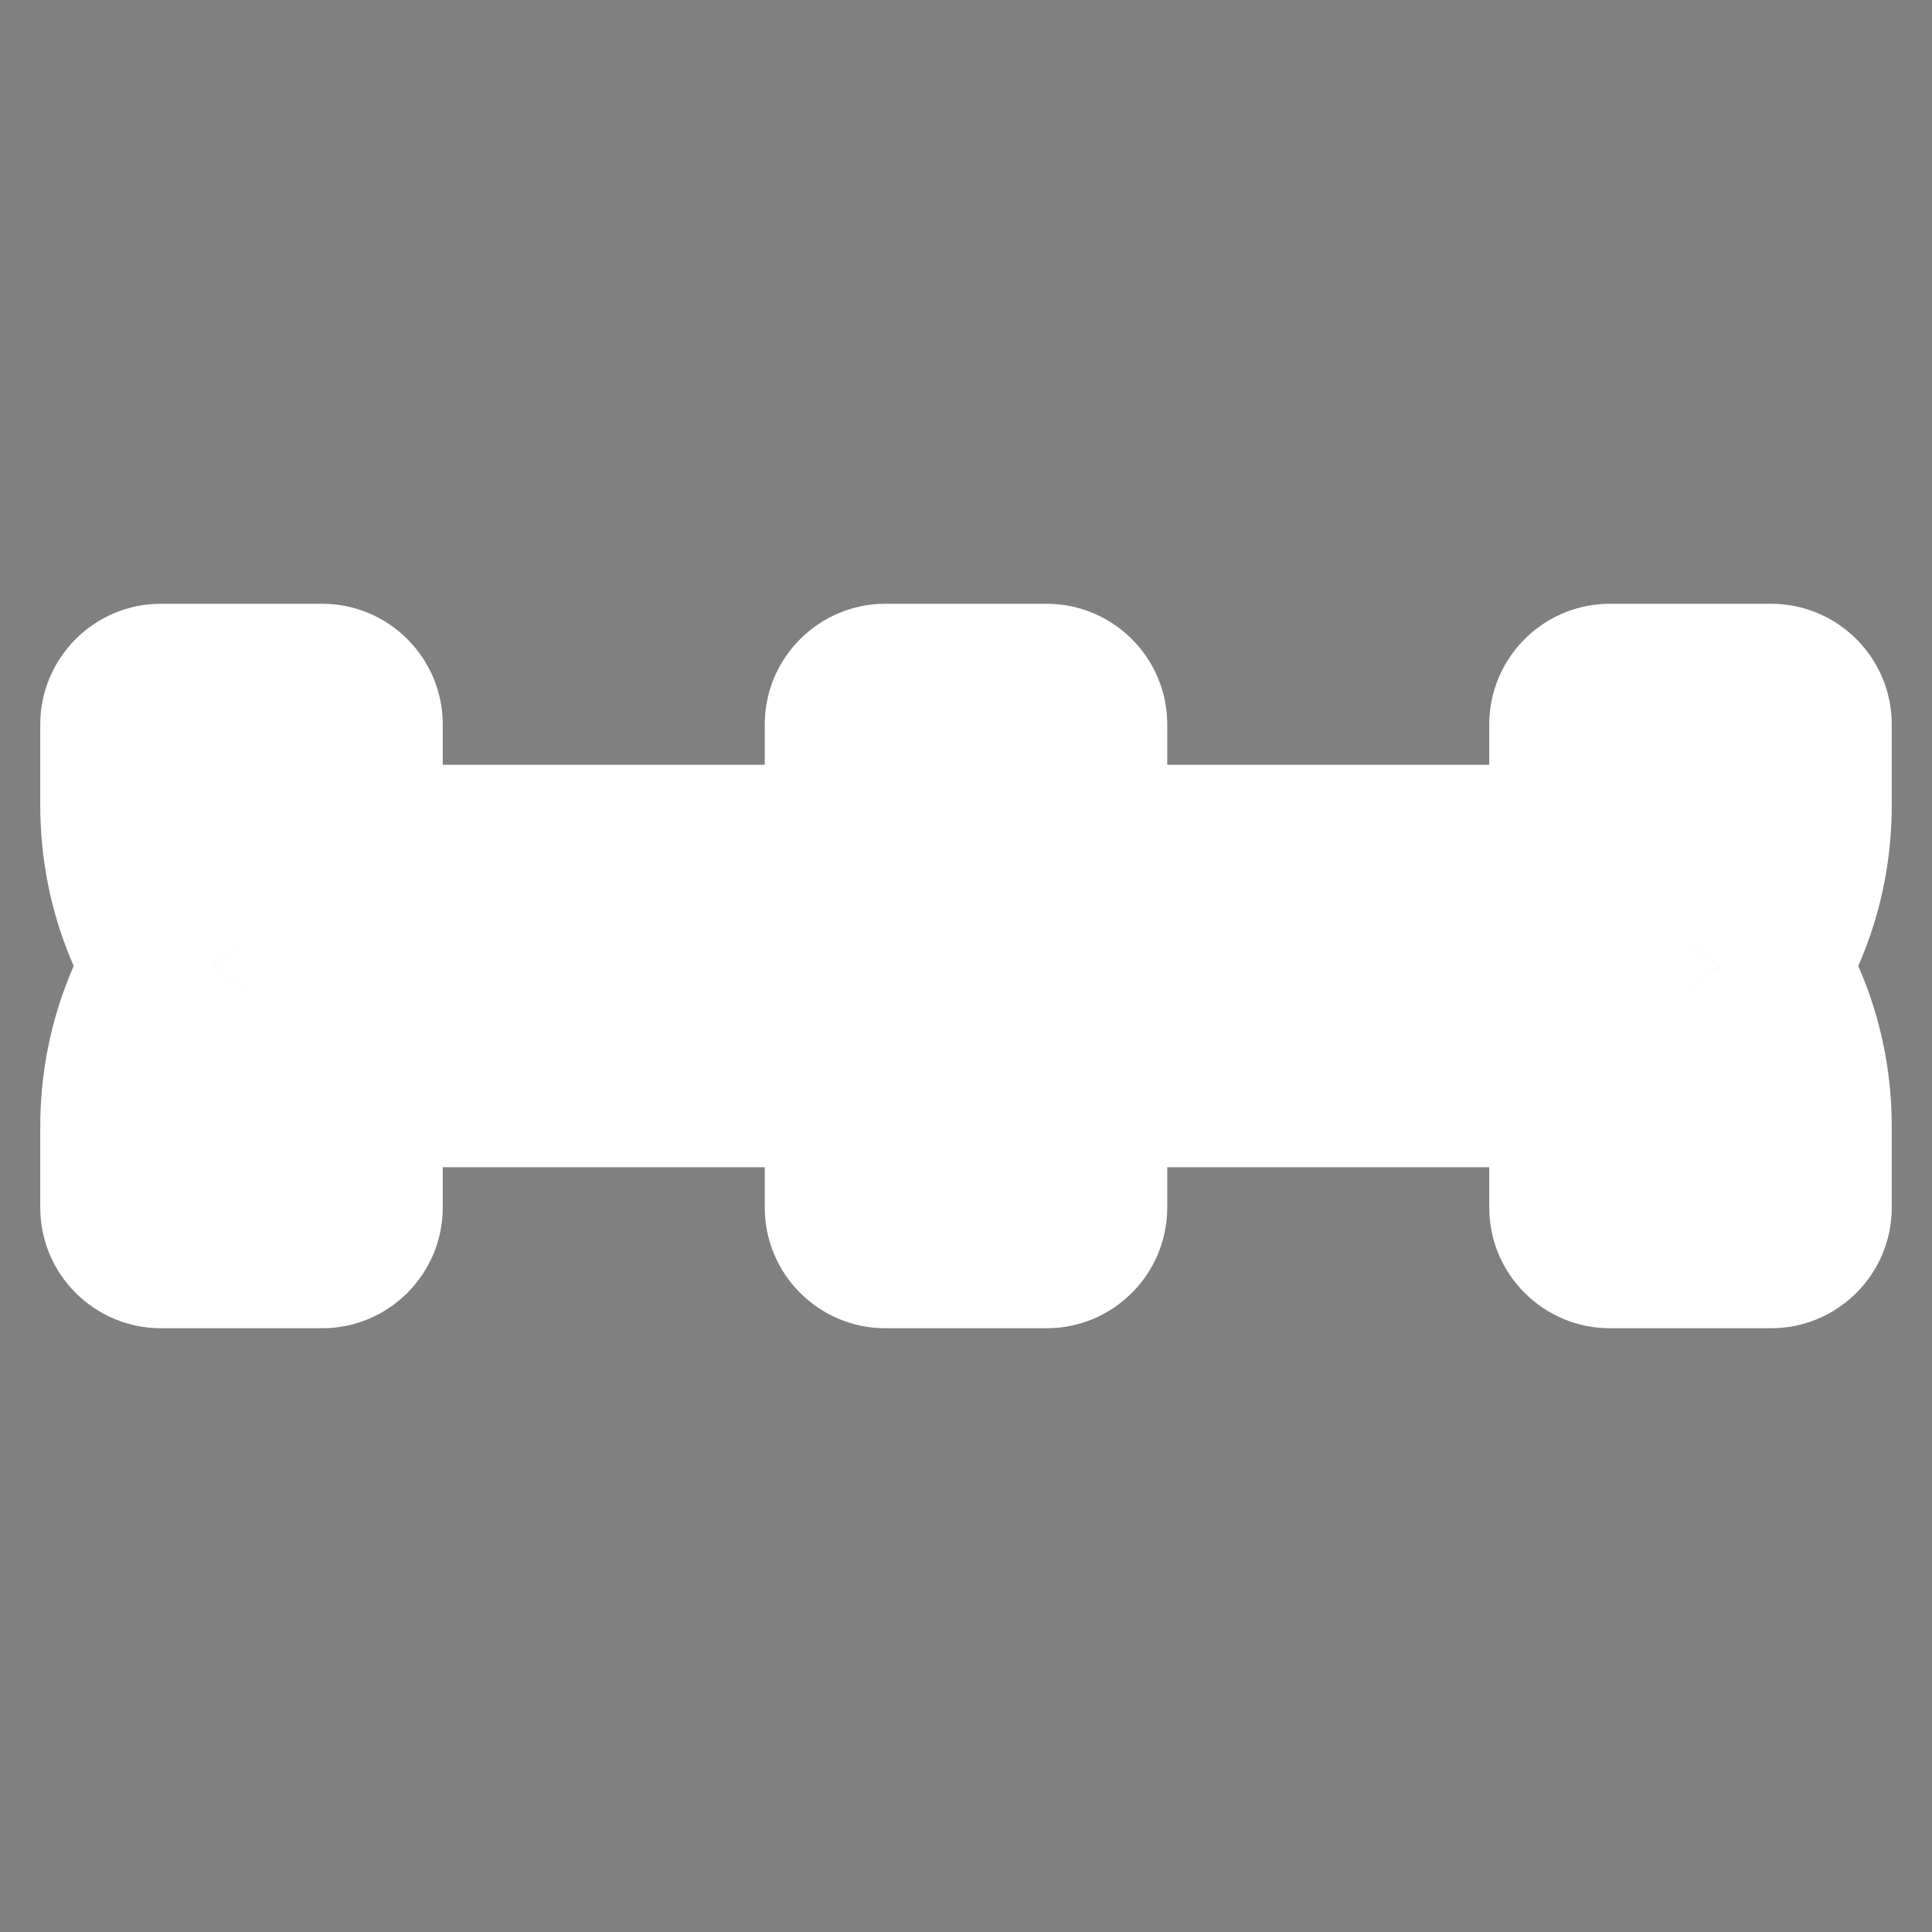 <svg width="24" height="24" viewBox="0 0 24 24" fill="none" xmlns="http://www.w3.org/2000/svg">
<rect x="0" y="0" width="24" height="24" fill="#808080" stroke="none"/>
<mask id="path-1-outside-1_118_599" maskUnits="userSpaceOnUse" x="0" y="7" width="24" height="10" fill="black">
<rect fill="white" y="7" width="24" height="10"/>
<path fill-rule="evenodd" clip-rule="evenodd" d="M22 10V9H20V10C20 10.401 19.853 10.696 19.7 10.9C19.672 10.937 19.645 10.97 19.619 11L13 11V9H11V11L4.381 11C4.355 10.97 4.328 10.937 4.3 10.9C4.147 10.696 4 10.401 4 10V9H2V10C2 10.867 2.306 11.538 2.628 12C2.306 12.462 2 13.133 2 14V15H4V14C4 13.599 4.147 13.304 4.3 13.1C4.328 13.063 4.355 13.03 4.381 13L11 13V15H13V13L19.619 13C19.645 13.03 19.672 13.063 19.7 13.1C19.853 13.304 20 13.599 20 14V15H22V14C22 13.133 21.694 12.462 21.372 12C21.694 11.538 22 10.867 22 10Z"/>
</mask>
<path fill-rule="evenodd" clip-rule="evenodd" d="M22 10V9H20V10C20 10.401 19.853 10.696 19.7 10.9C19.672 10.937 19.645 10.97 19.619 11L13 11V9H11V11L4.381 11C4.355 10.97 4.328 10.937 4.3 10.9C4.147 10.696 4 10.401 4 10V9H2V10C2 10.867 2.306 11.538 2.628 12C2.306 12.462 2 13.133 2 14V15H4V14C4 13.599 4.147 13.304 4.3 13.1C4.328 13.063 4.355 13.03 4.381 13L11 13V15H13V13L19.619 13C19.645 13.03 19.672 13.063 19.7 13.1C19.853 13.304 20 13.599 20 14V15H22V14C22 13.133 21.694 12.462 21.372 12C21.694 11.538 22 10.867 22 10Z" fill="#0F172A"/>
<path d="M22 9H23.5C23.5 8.172 22.828 7.5 22 7.5V9ZM20 9V7.5C19.172 7.5 18.5 8.172 18.5 9H20ZM19.7 10.9L20.9 11.8L20.9 11.8L19.7 10.9ZM19.619 11V12.5C20.049 12.5 20.458 12.315 20.743 11.993L19.619 11ZM13 11H11.5C11.5 11.828 12.172 12.5 13 12.5V11ZM13 9H14.5C14.5 8.172 13.828 7.5 13 7.5V9ZM11 9V7.5C10.172 7.5 9.5 8.172 9.5 9H11ZM11 11V12.5C11.398 12.5 11.779 12.342 12.061 12.061C12.342 11.779 12.5 11.398 12.5 11H11ZM4.381 11L3.257 11.993C3.542 12.315 3.951 12.5 4.381 12.5V11ZM4.3 10.9L5.5 10L5.5 10L4.3 10.9ZM4 10L5.5 10V10H4ZM4 9H5.5C5.5 8.172 4.828 7.5 4 7.5V9ZM2 9V7.5C1.172 7.5 0.5 8.172 0.5 9H2ZM2.628 12L3.858 12.858C4.218 12.342 4.218 11.658 3.858 11.142L2.628 12ZM2 15H0.5C0.5 15.828 1.172 16.5 2 16.5L2 15ZM4 15V16.5C4.828 16.5 5.5 15.828 5.5 15H4ZM4.3 13.1L5.5 14L5.5 14L4.3 13.1ZM4.381 13V11.5C3.951 11.5 3.542 11.685 3.257 12.007L4.381 13ZM11 13H12.5C12.5 12.172 11.828 11.5 11 11.5V13ZM11 15H9.5C9.5 15.828 10.172 16.5 11 16.5V15ZM13 15V16.5C13.828 16.5 14.5 15.828 14.5 15H13ZM13 13V11.5C12.602 11.5 12.221 11.658 11.939 11.939C11.658 12.221 11.5 12.602 11.5 13H13ZM19.619 13L20.743 12.007C20.458 11.685 20.049 11.5 19.619 11.5V13ZM19.7 13.1L20.9 12.2L20.9 12.2L19.7 13.1ZM20 15H18.5C18.5 15.828 19.172 16.5 20 16.5V15ZM22 15V16.5C22.828 16.5 23.5 15.828 23.5 15H22ZM21.372 12L20.142 11.142C19.782 11.658 19.782 12.342 20.142 12.858L21.372 12ZM20.5 9V10H23.5V9H20.5ZM20 10.5H22V7.5H20V10.5ZM21.5 10V9H18.5V10H21.5ZM20.9 11.8C21.2 11.4 21.5 10.798 21.5 10H18.5V10L20.9 11.8ZM20.743 11.993C20.794 11.935 20.847 11.871 20.9 11.8L18.5 10C18.498 10.002 18.496 10.005 18.494 10.007L20.743 11.993ZM13 12.5L19.619 12.5V9.5L13 9.5V12.5ZM11.5 9V11H14.5V9H11.5ZM11 10.5H13V7.5H11V10.5ZM12.5 11V9H9.5V11H12.5ZM4.381 12.5L11 12.5V9.5L4.381 9.5V12.5ZM3.1 11.8C3.153 11.871 3.206 11.935 3.257 11.993L5.506 10.007C5.504 10.005 5.502 10.002 5.5 10L3.1 11.8ZM2.5 10C2.5 10.798 2.8 11.4 3.1 11.8L5.5 10L5.5 10L2.5 10ZM2.5 9V10H5.5V9H2.5ZM2 10.5H4V7.5H2V10.5ZM3.5 10V9H0.5V10H3.5ZM3.858 11.142C3.672 10.875 3.5 10.497 3.5 10H0.5C0.5 11.237 0.94 12.202 1.397 12.858L3.858 11.142ZM3.5 14C3.5 13.503 3.672 13.125 3.858 12.858L1.397 11.142C0.94 11.798 0.5 12.763 0.5 14H3.5ZM3.5 15V14H0.5V15H3.5ZM4 13.5H2V16.5H4V13.5ZM2.5 14V15H5.5V14H2.5ZM3.1 12.2C2.8 12.6 2.5 13.202 2.5 14H5.5L5.5 14L3.1 12.2ZM3.257 12.007C3.206 12.065 3.153 12.129 3.1 12.2L5.5 14C5.502 13.998 5.504 13.995 5.506 13.993L3.257 12.007ZM11 11.5L4.381 11.5V14.5L11 14.5V11.5ZM12.5 15V13H9.5V15H12.5ZM13 13.5H11V16.5H13V13.5ZM11.5 13V15H14.5V13H11.5ZM19.619 11.5L13 11.5V14.5L19.619 14.5V11.5ZM20.9 12.2C20.847 12.129 20.794 12.065 20.743 12.007L18.494 13.993C18.496 13.995 18.498 13.998 18.5 14L20.9 12.2ZM21.5 14C21.5 13.202 21.2 12.6 20.9 12.2L18.5 14V14H21.5ZM21.5 15V14H18.5V15H21.5ZM22 13.5H20V16.5H22V13.5ZM20.5 14V15H23.5V14H20.5ZM20.142 12.858C20.328 13.125 20.5 13.503 20.5 14H23.5C23.5 12.763 23.06 11.798 22.603 11.142L20.142 12.858ZM20.5 10C20.5 10.497 20.328 10.875 20.142 11.142L22.603 12.858C23.06 12.202 23.5 11.237 23.5 10H20.5Z" fill="white" mask="url(#path-1-outside-1_118_599)"/>
</svg>
